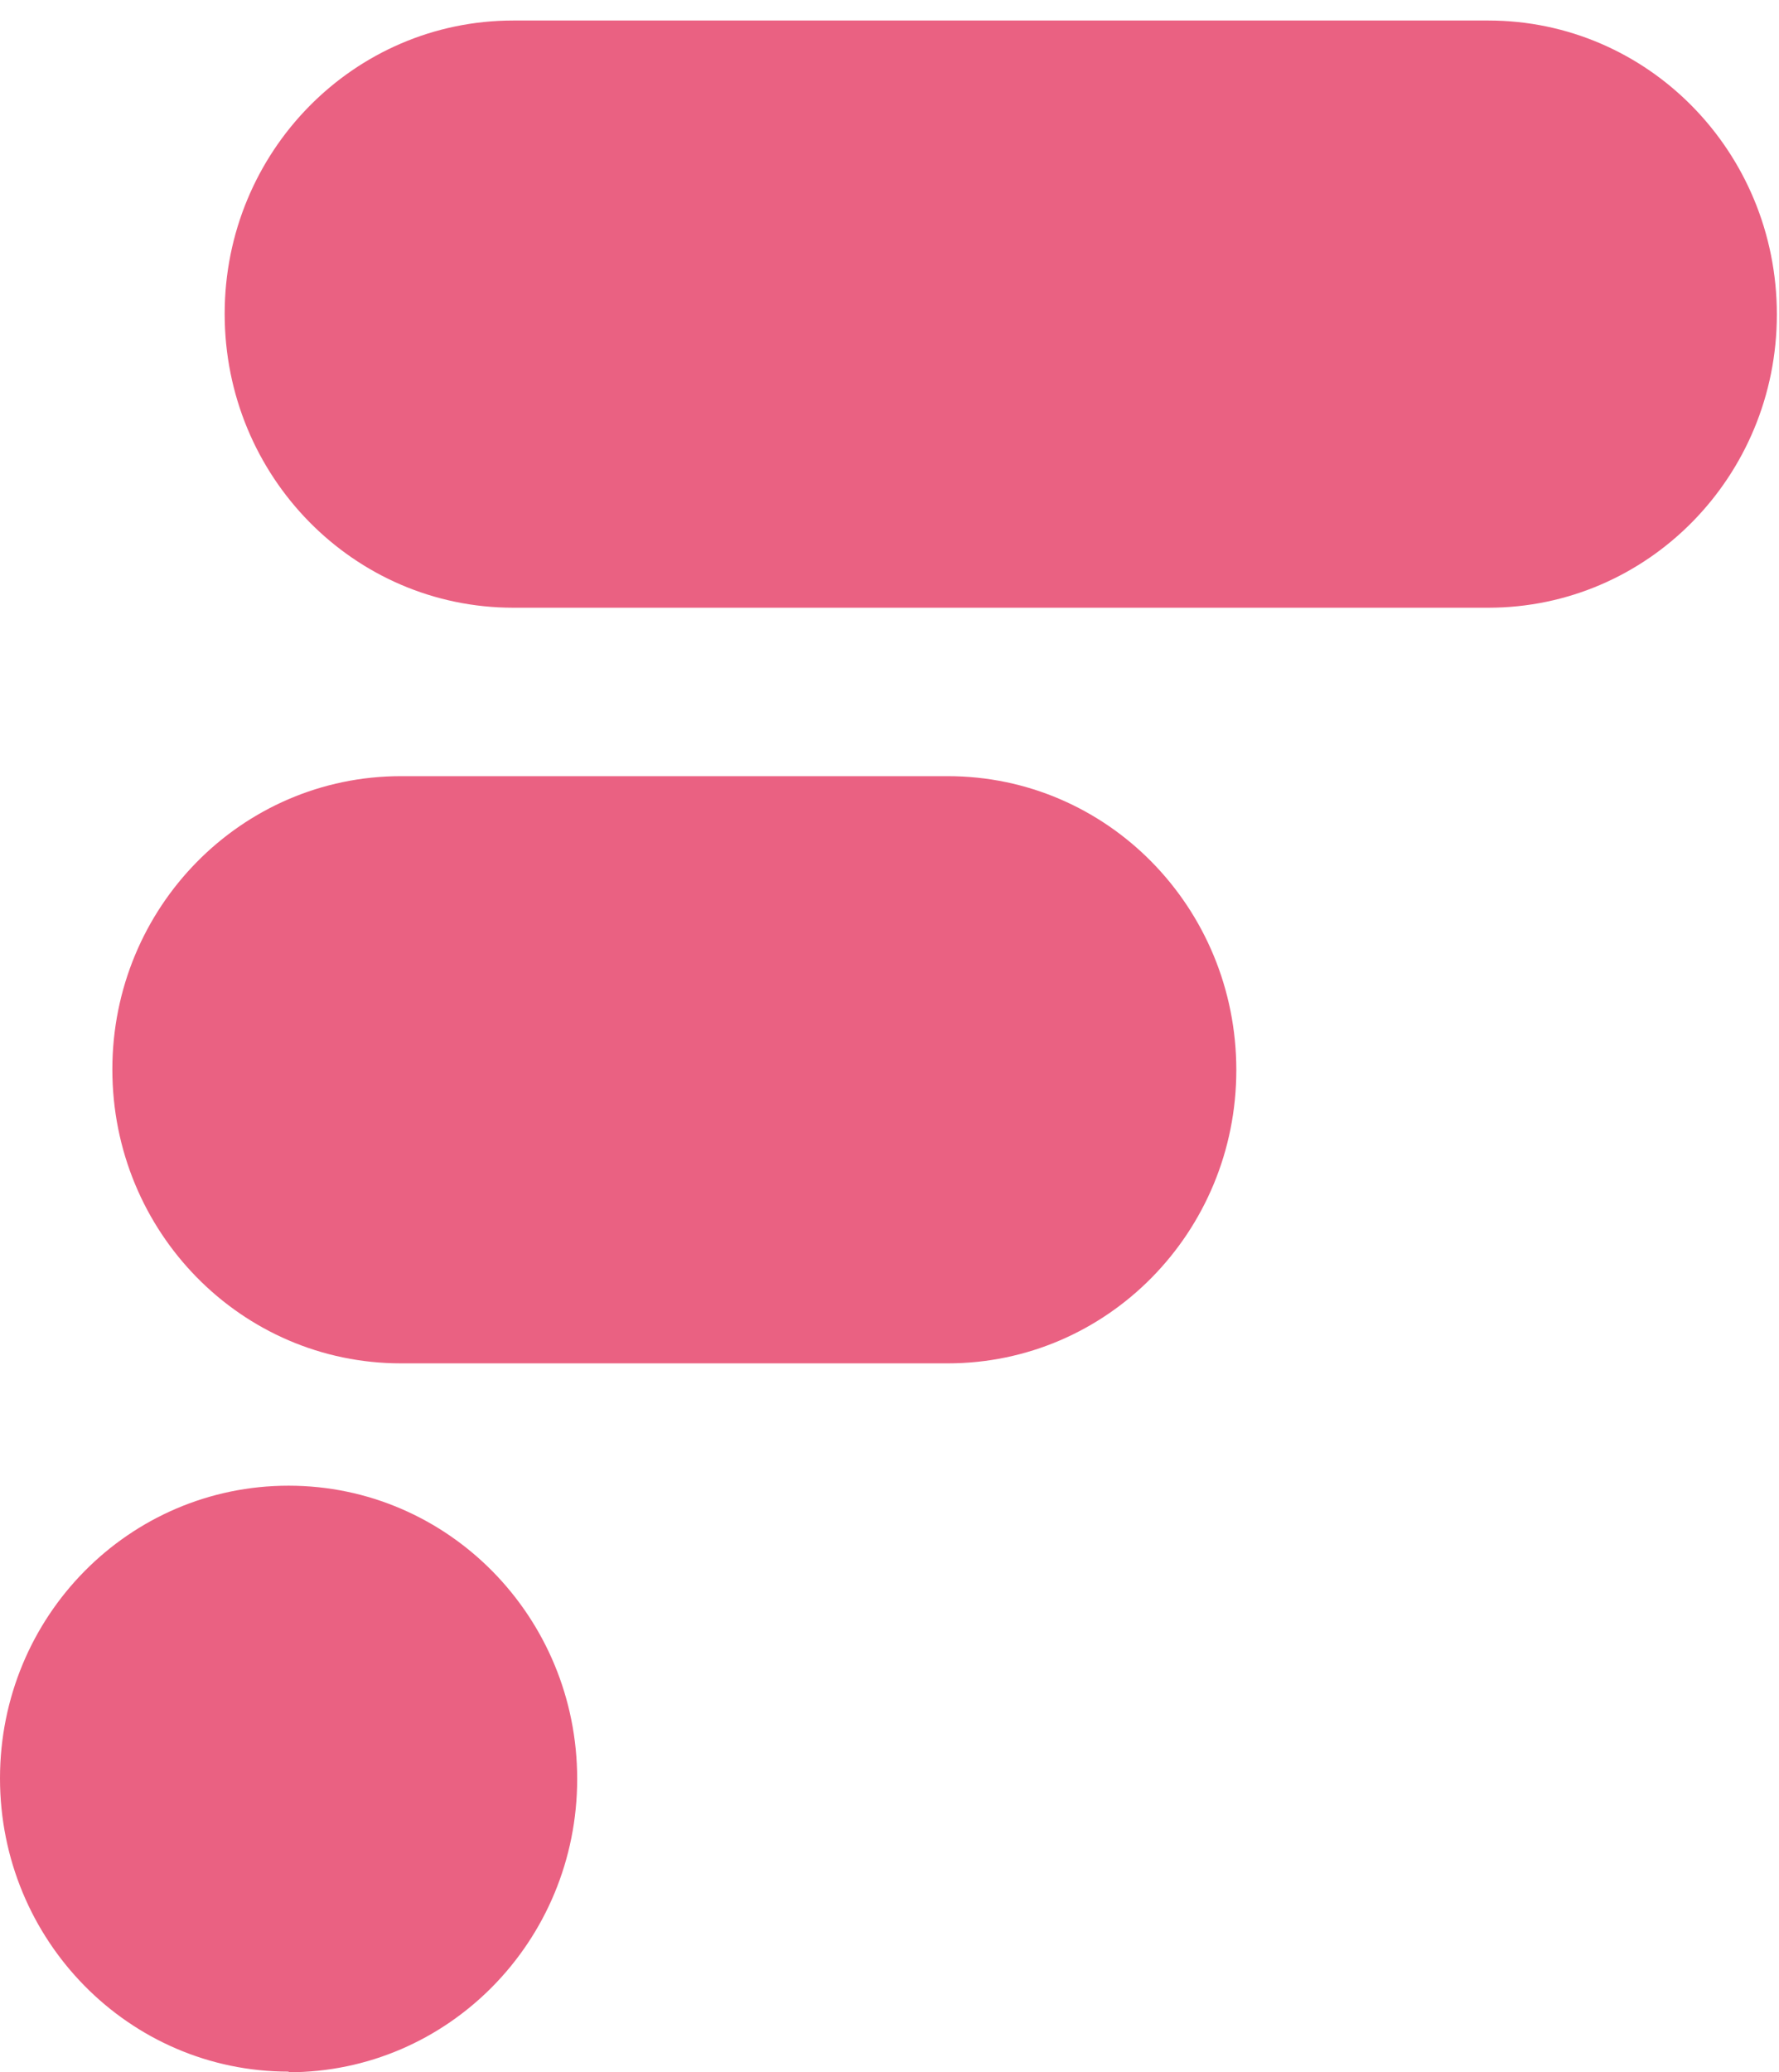<svg width="79" height="92" viewBox="0 0 79 92" fill="none" xmlns="http://www.w3.org/2000/svg">
<path d="M42.086 34.458H17.805C10.722 34.458 4.989 40.282 4.989 47.478C4.989 54.703 10.722 60.527 17.805 60.527H42.086C49.169 60.527 54.901 54.703 54.901 47.506C54.901 40.282 49.169 34.458 42.086 34.458Z" fill="#EA6182"/>
<path d="M66.09 0.911H22.792C15.709 0.911 9.977 6.735 9.977 13.932C9.977 21.156 15.709 26.98 22.792 26.98H66.09C73.173 26.98 78.905 21.156 78.905 13.96C78.905 6.735 73.173 0.911 66.09 0.911Z" fill="#EA6182"/>
<path d="M12.816 91.999C19.899 91.999 25.631 86.175 25.631 78.979C25.631 71.782 19.899 65.958 12.816 65.958C5.733 65.958 0 71.754 0 78.951C0 86.147 5.733 91.971 12.816 91.971V91.999Z" fill="#EA6182"/>
</svg>
